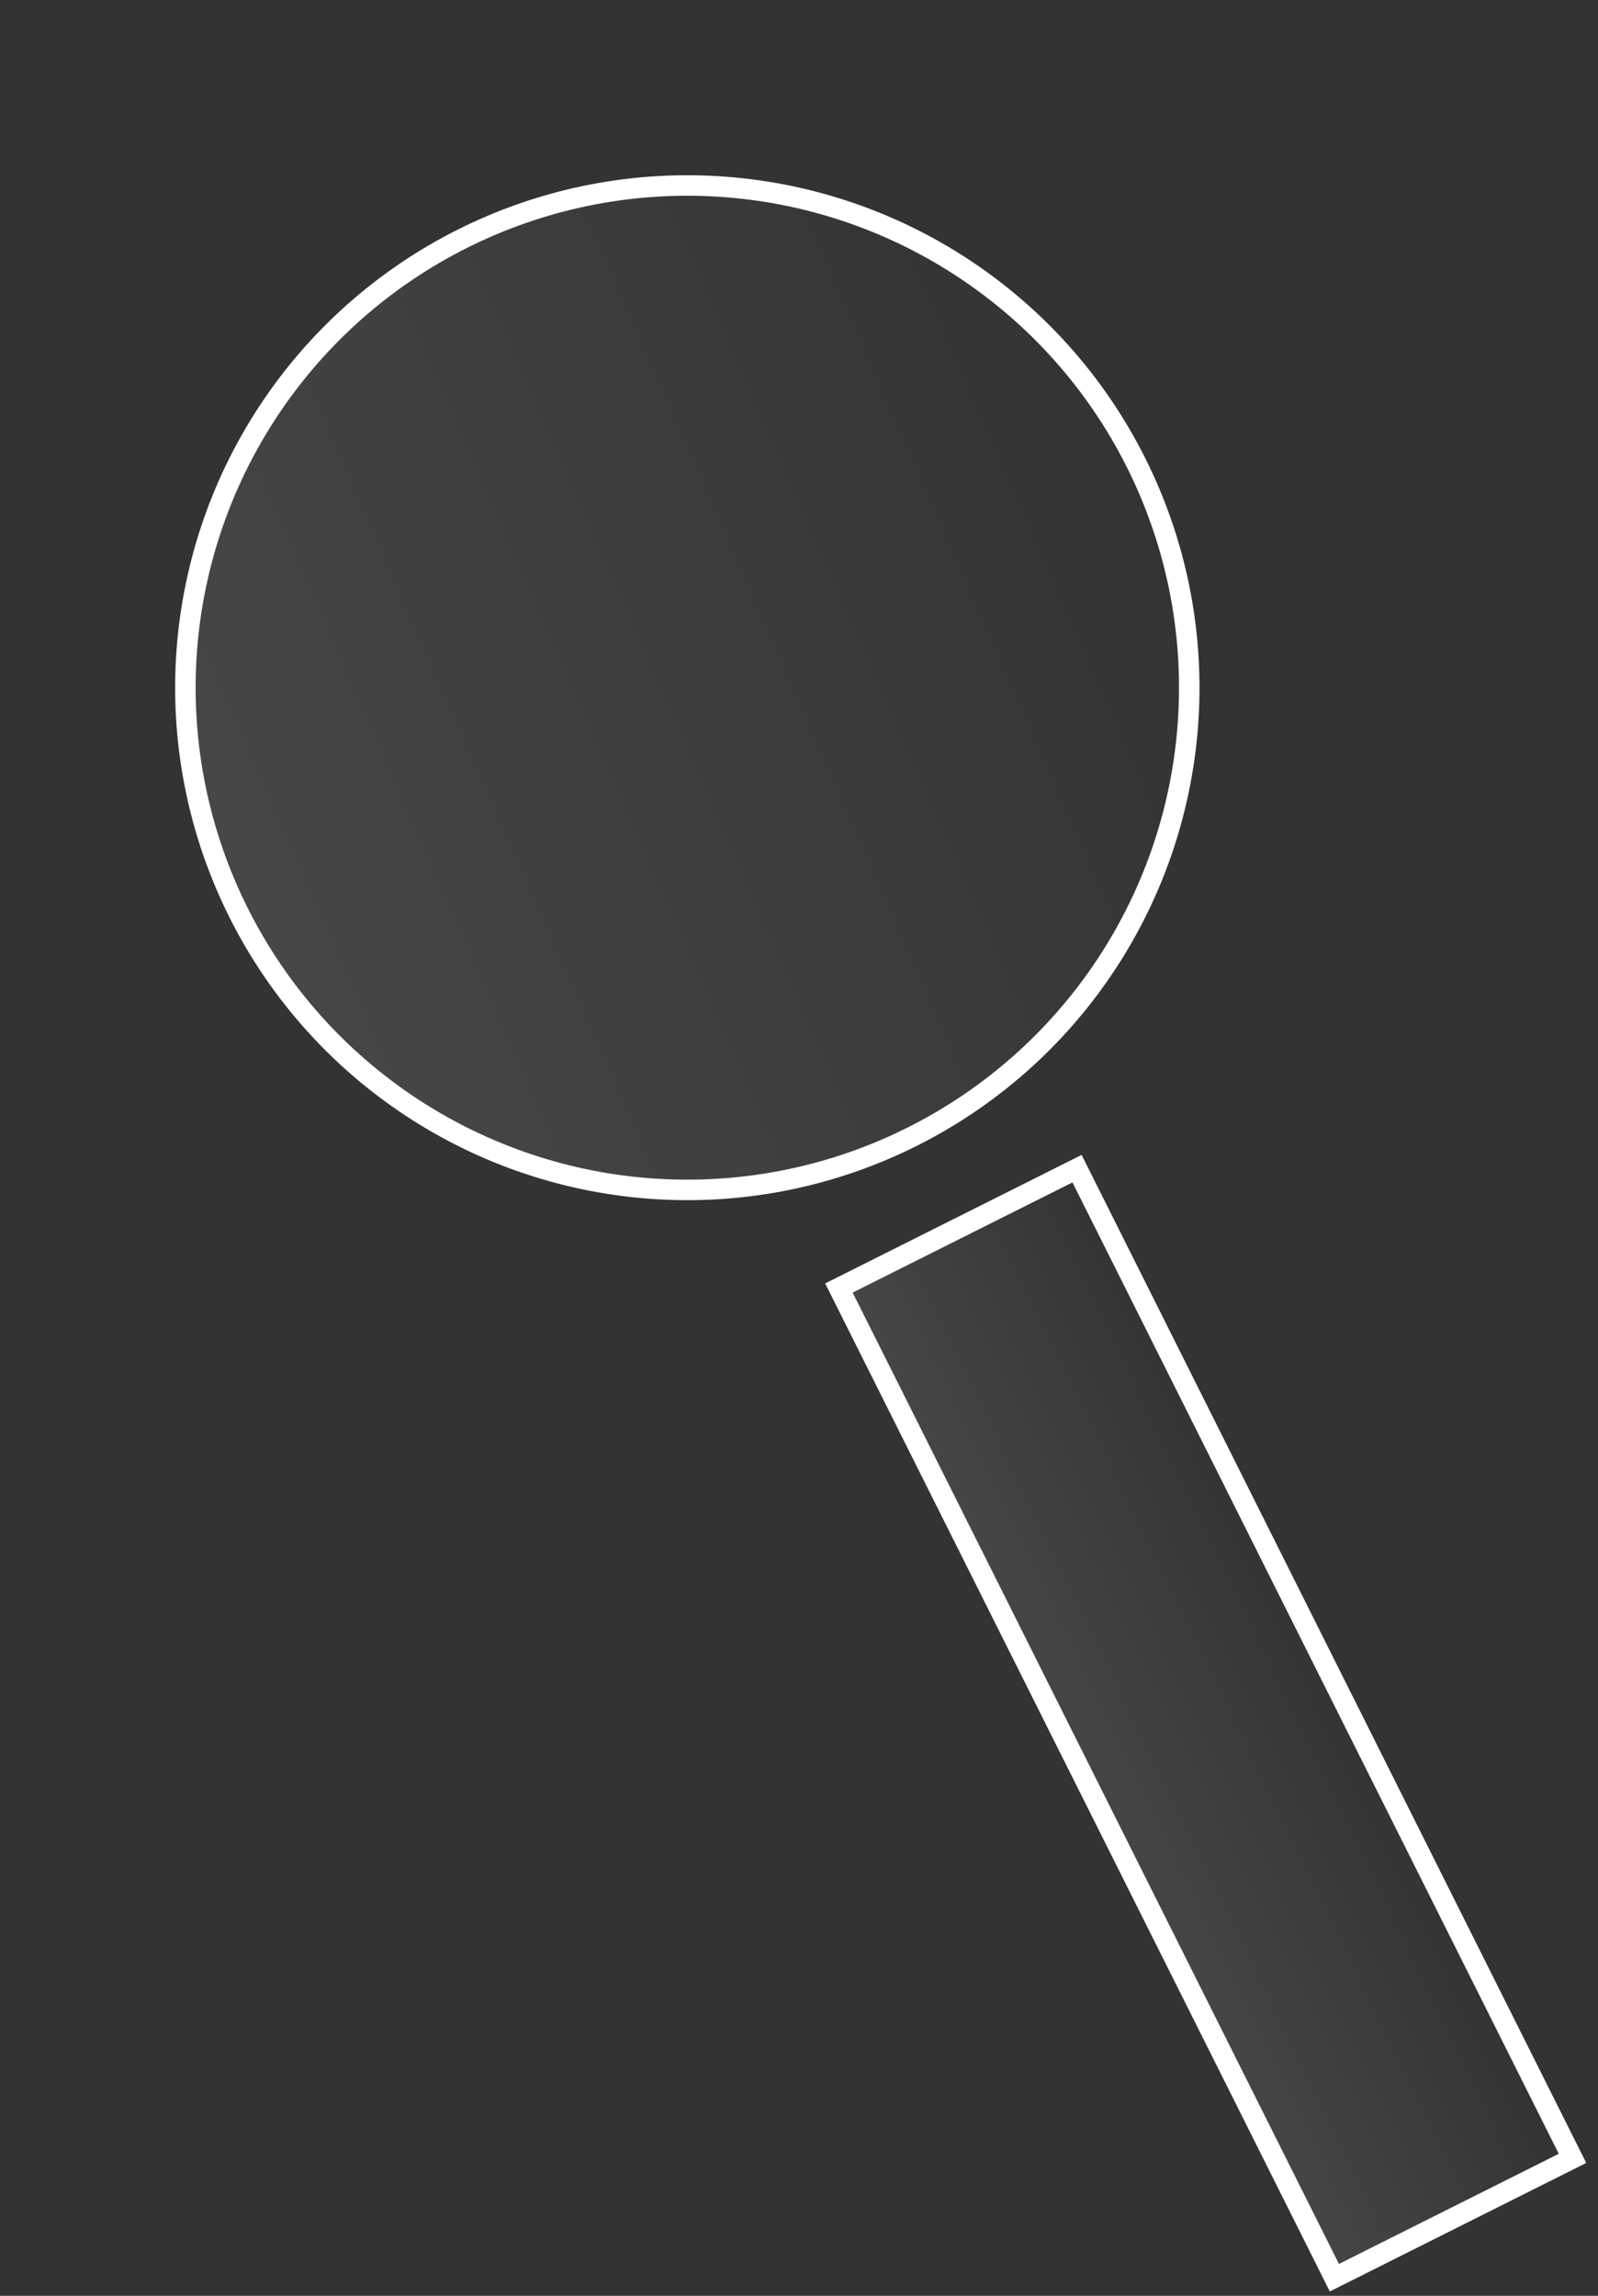 <?xml version="1.0" encoding="UTF-8"?> <svg xmlns="http://www.w3.org/2000/svg" width="78" height="112" viewBox="0 0 78 112" fill="none"><rect x="0" y="0" width="78" height="112" fill="#333333" stroke="none"/> <circle cx="33.549" cy="33.549" r="24.5" transform="rotate(-26.606 33.549 33.549)" fill="url(#paint0_linear)" stroke="white"></circle> <rect x="40.948" y="62.834" width="13" height="54" transform="rotate(-26.606 40.948 62.834)" fill="url(#paint1_linear)" stroke="white"></rect> <defs> <linearGradient id="paint0_linear" x1="8.549" y1="33.549" x2="58.549" y2="36.083" gradientUnits="userSpaceOnUse"> <stop stop-color="white" stop-opacity="0.1"></stop> <stop offset="1" stop-color="white" stop-opacity="0"></stop> </linearGradient> <linearGradient id="paint1_linear" x1="40.277" y1="90.111" x2="54.311" y2="90.292" gradientUnits="userSpaceOnUse"> <stop stop-color="white" stop-opacity="0.1"></stop> <stop offset="1" stop-color="white" stop-opacity="0"></stop> </linearGradient> </defs> </svg> 